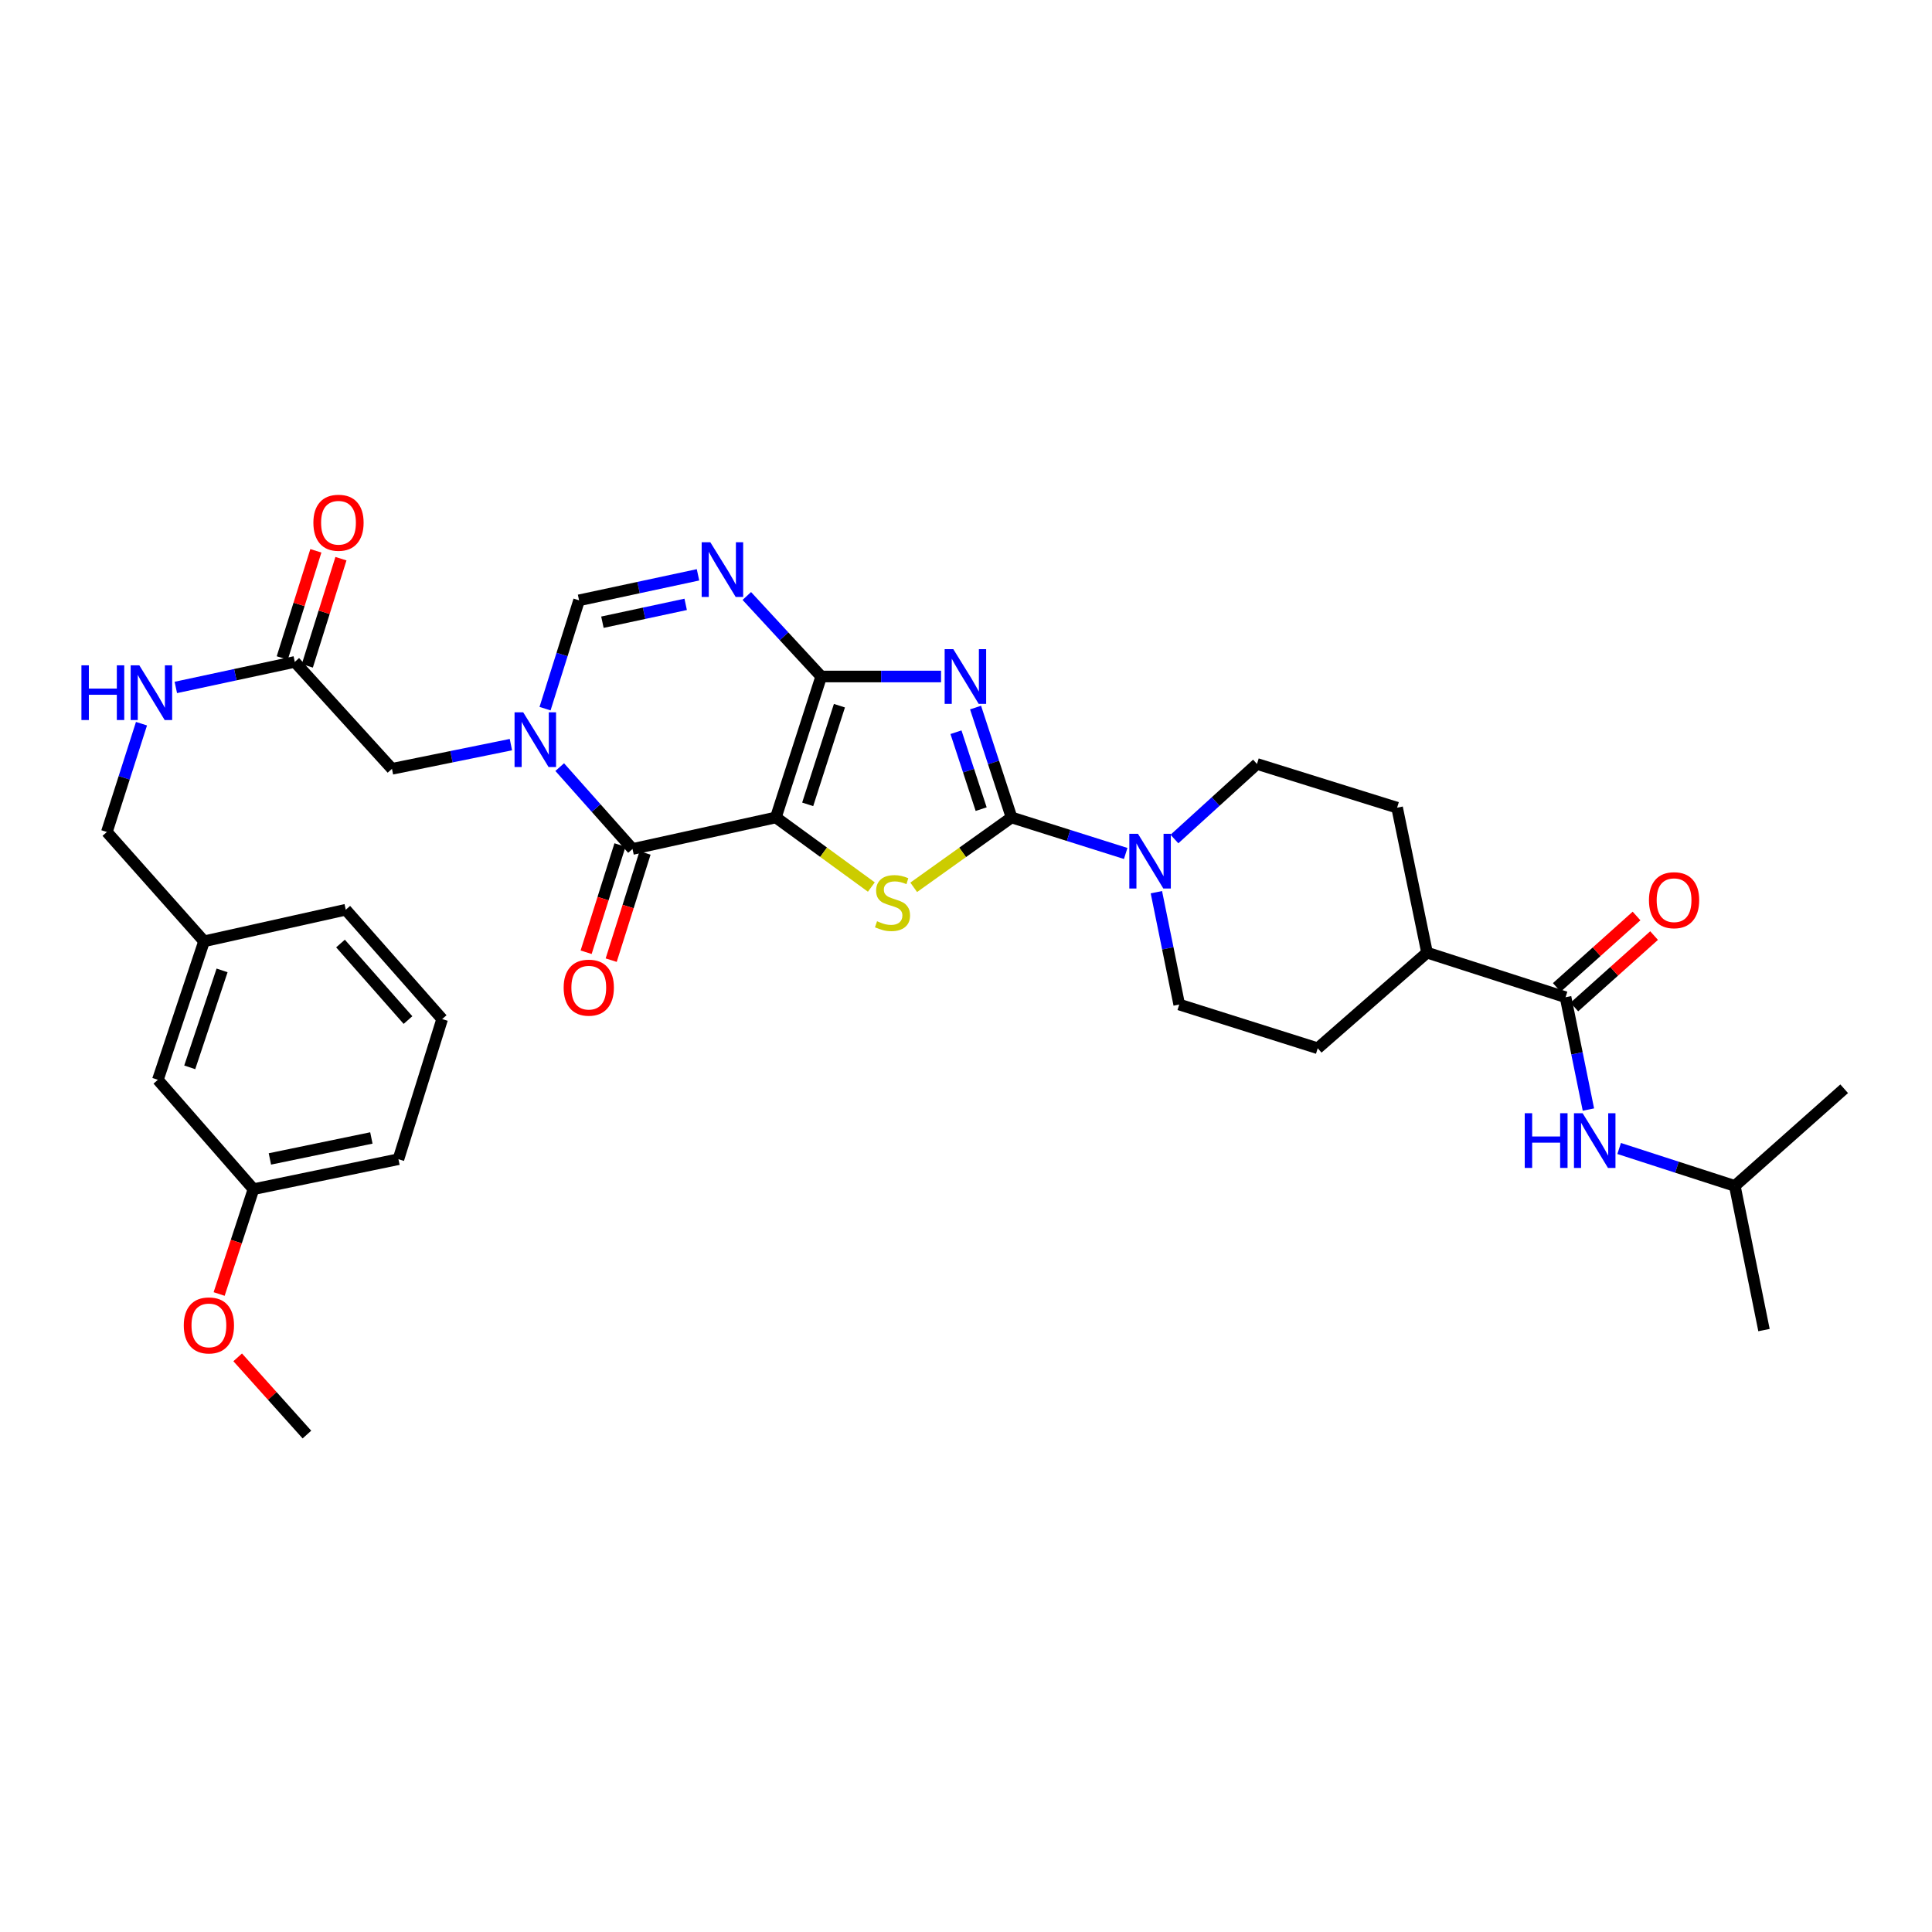 <?xml version='1.0' encoding='iso-8859-1'?>
<svg version='1.1' baseProfile='full'
              xmlns='http://www.w3.org/2000/svg'
                      xmlns:rdkit='http://www.rdkit.org/xml'
                      xmlns:xlink='http://www.w3.org/1999/xlink'
                  xml:space='preserve'
width='1000px' height='1000px' viewBox='0 0 1000 1000'>
<!-- END OF HEADER -->
<rect style='opacity:1.0;fill:#FFFFFF;stroke:none' width='1000' height='1000' x='0' y='0'> </rect>
<path class='bond-0' d='M 401.585,423.106 L 425.051,350.153' style='fill:none;fill-rule:evenodd;stroke:#000000;stroke-width:6px;stroke-linecap:butt;stroke-linejoin:miter;stroke-opacity:1' />
<path class='bond-0' d='M 418.059,416.33 L 434.485,365.263' style='fill:none;fill-rule:evenodd;stroke:#000000;stroke-width:6px;stroke-linecap:butt;stroke-linejoin:miter;stroke-opacity:1' />
<path class='bond-3' d='M 401.585,423.106 L 426.298,441.119' style='fill:none;fill-rule:evenodd;stroke:#000000;stroke-width:6px;stroke-linecap:butt;stroke-linejoin:miter;stroke-opacity:1' />
<path class='bond-3' d='M 426.298,441.119 L 451.01,459.132' style='fill:none;fill-rule:evenodd;stroke:#CCCC00;stroke-width:6px;stroke-linecap:butt;stroke-linejoin:miter;stroke-opacity:1' />
<path class='bond-4' d='M 401.585,423.106 L 327.385,439.428' style='fill:none;fill-rule:evenodd;stroke:#000000;stroke-width:6px;stroke-linecap:butt;stroke-linejoin:miter;stroke-opacity:1' />
<path class='bond-1' d='M 425.051,350.153 L 456.067,350.153' style='fill:none;fill-rule:evenodd;stroke:#000000;stroke-width:6px;stroke-linecap:butt;stroke-linejoin:miter;stroke-opacity:1' />
<path class='bond-1' d='M 456.067,350.153 L 487.084,350.153' style='fill:none;fill-rule:evenodd;stroke:#0000FF;stroke-width:6px;stroke-linecap:butt;stroke-linejoin:miter;stroke-opacity:1' />
<path class='bond-6' d='M 425.051,350.153 L 405.799,329.318' style='fill:none;fill-rule:evenodd;stroke:#000000;stroke-width:6px;stroke-linecap:butt;stroke-linejoin:miter;stroke-opacity:1' />
<path class='bond-6' d='M 405.799,329.318 L 386.547,308.483' style='fill:none;fill-rule:evenodd;stroke:#0000FF;stroke-width:6px;stroke-linecap:butt;stroke-linejoin:miter;stroke-opacity:1' />
<path class='bond-34' d='M 504.953,366.232 L 514.262,394.669' style='fill:none;fill-rule:evenodd;stroke:#0000FF;stroke-width:6px;stroke-linecap:butt;stroke-linejoin:miter;stroke-opacity:1' />
<path class='bond-34' d='M 514.262,394.669 L 523.571,423.106' style='fill:none;fill-rule:evenodd;stroke:#000000;stroke-width:6px;stroke-linecap:butt;stroke-linejoin:miter;stroke-opacity:1' />
<path class='bond-34' d='M 494.813,378.997 L 501.33,398.903' style='fill:none;fill-rule:evenodd;stroke:#0000FF;stroke-width:6px;stroke-linecap:butt;stroke-linejoin:miter;stroke-opacity:1' />
<path class='bond-34' d='M 501.33,398.903 L 507.846,418.808' style='fill:none;fill-rule:evenodd;stroke:#000000;stroke-width:6px;stroke-linecap:butt;stroke-linejoin:miter;stroke-opacity:1' />
<path class='bond-2' d='M 523.571,423.106 L 498.251,441.19' style='fill:none;fill-rule:evenodd;stroke:#000000;stroke-width:6px;stroke-linecap:butt;stroke-linejoin:miter;stroke-opacity:1' />
<path class='bond-2' d='M 498.251,441.19 L 472.931,459.275' style='fill:none;fill-rule:evenodd;stroke:#CCCC00;stroke-width:6px;stroke-linecap:butt;stroke-linejoin:miter;stroke-opacity:1' />
<path class='bond-8' d='M 523.571,423.106 L 553.114,432.431' style='fill:none;fill-rule:evenodd;stroke:#000000;stroke-width:6px;stroke-linecap:butt;stroke-linejoin:miter;stroke-opacity:1' />
<path class='bond-8' d='M 553.114,432.431 L 582.657,441.757' style='fill:none;fill-rule:evenodd;stroke:#0000FF;stroke-width:6px;stroke-linecap:butt;stroke-linejoin:miter;stroke-opacity:1' />
<path class='bond-5' d='M 327.385,439.428 L 308.545,418.242' style='fill:none;fill-rule:evenodd;stroke:#000000;stroke-width:6px;stroke-linecap:butt;stroke-linejoin:miter;stroke-opacity:1' />
<path class='bond-5' d='M 308.545,418.242 L 289.706,397.056' style='fill:none;fill-rule:evenodd;stroke:#0000FF;stroke-width:6px;stroke-linecap:butt;stroke-linejoin:miter;stroke-opacity:1' />
<path class='bond-13' d='M 320.896,437.379 L 312.136,465.129' style='fill:none;fill-rule:evenodd;stroke:#000000;stroke-width:6px;stroke-linecap:butt;stroke-linejoin:miter;stroke-opacity:1' />
<path class='bond-13' d='M 312.136,465.129 L 303.376,492.878' style='fill:none;fill-rule:evenodd;stroke:#FF0000;stroke-width:6px;stroke-linecap:butt;stroke-linejoin:miter;stroke-opacity:1' />
<path class='bond-13' d='M 333.873,441.476 L 325.113,469.225' style='fill:none;fill-rule:evenodd;stroke:#000000;stroke-width:6px;stroke-linecap:butt;stroke-linejoin:miter;stroke-opacity:1' />
<path class='bond-13' d='M 325.113,469.225 L 316.353,496.974' style='fill:none;fill-rule:evenodd;stroke:#FF0000;stroke-width:6px;stroke-linecap:butt;stroke-linejoin:miter;stroke-opacity:1' />
<path class='bond-7' d='M 282.114,366.8 L 290.918,338.764' style='fill:none;fill-rule:evenodd;stroke:#0000FF;stroke-width:6px;stroke-linecap:butt;stroke-linejoin:miter;stroke-opacity:1' />
<path class='bond-7' d='M 290.918,338.764 L 299.723,310.728' style='fill:none;fill-rule:evenodd;stroke:#000000;stroke-width:6px;stroke-linecap:butt;stroke-linejoin:miter;stroke-opacity:1' />
<path class='bond-10' d='M 264.441,385.419 L 233.661,391.679' style='fill:none;fill-rule:evenodd;stroke:#0000FF;stroke-width:6px;stroke-linecap:butt;stroke-linejoin:miter;stroke-opacity:1' />
<path class='bond-10' d='M 233.661,391.679 L 202.881,397.939' style='fill:none;fill-rule:evenodd;stroke:#000000;stroke-width:6px;stroke-linecap:butt;stroke-linejoin:miter;stroke-opacity:1' />
<path class='bond-35' d='M 361.286,297.531 L 330.504,304.13' style='fill:none;fill-rule:evenodd;stroke:#0000FF;stroke-width:6px;stroke-linecap:butt;stroke-linejoin:miter;stroke-opacity:1' />
<path class='bond-35' d='M 330.504,304.13 L 299.723,310.728' style='fill:none;fill-rule:evenodd;stroke:#000000;stroke-width:6px;stroke-linecap:butt;stroke-linejoin:miter;stroke-opacity:1' />
<path class='bond-35' d='M 354.904,312.816 L 333.357,317.435' style='fill:none;fill-rule:evenodd;stroke:#0000FF;stroke-width:6px;stroke-linecap:butt;stroke-linejoin:miter;stroke-opacity:1' />
<path class='bond-35' d='M 333.357,317.435 L 311.81,322.054' style='fill:none;fill-rule:evenodd;stroke:#000000;stroke-width:6px;stroke-linecap:butt;stroke-linejoin:miter;stroke-opacity:1' />
<path class='bond-15' d='M 598.541,461.793 L 604.454,490.867' style='fill:none;fill-rule:evenodd;stroke:#0000FF;stroke-width:6px;stroke-linecap:butt;stroke-linejoin:miter;stroke-opacity:1' />
<path class='bond-15' d='M 604.454,490.867 L 610.366,519.941' style='fill:none;fill-rule:evenodd;stroke:#000000;stroke-width:6px;stroke-linecap:butt;stroke-linejoin:miter;stroke-opacity:1' />
<path class='bond-16' d='M 607.887,434.273 L 629.247,414.847' style='fill:none;fill-rule:evenodd;stroke:#0000FF;stroke-width:6px;stroke-linecap:butt;stroke-linejoin:miter;stroke-opacity:1' />
<path class='bond-16' d='M 629.247,414.847 L 650.608,395.422' style='fill:none;fill-rule:evenodd;stroke:#000000;stroke-width:6px;stroke-linecap:butt;stroke-linejoin:miter;stroke-opacity:1' />
<path class='bond-9' d='M 810.333,516.161 L 738.635,493.088' style='fill:none;fill-rule:evenodd;stroke:#000000;stroke-width:6px;stroke-linecap:butt;stroke-linejoin:miter;stroke-opacity:1' />
<path class='bond-11' d='M 810.333,516.161 L 816.245,545.234' style='fill:none;fill-rule:evenodd;stroke:#000000;stroke-width:6px;stroke-linecap:butt;stroke-linejoin:miter;stroke-opacity:1' />
<path class='bond-11' d='M 816.245,545.234 L 822.158,574.308' style='fill:none;fill-rule:evenodd;stroke:#0000FF;stroke-width:6px;stroke-linecap:butt;stroke-linejoin:miter;stroke-opacity:1' />
<path class='bond-18' d='M 814.872,521.229 L 835.511,502.743' style='fill:none;fill-rule:evenodd;stroke:#000000;stroke-width:6px;stroke-linecap:butt;stroke-linejoin:miter;stroke-opacity:1' />
<path class='bond-18' d='M 835.511,502.743 L 856.15,484.257' style='fill:none;fill-rule:evenodd;stroke:#FF0000;stroke-width:6px;stroke-linecap:butt;stroke-linejoin:miter;stroke-opacity:1' />
<path class='bond-18' d='M 805.794,511.092 L 826.432,492.607' style='fill:none;fill-rule:evenodd;stroke:#000000;stroke-width:6px;stroke-linecap:butt;stroke-linejoin:miter;stroke-opacity:1' />
<path class='bond-18' d='M 826.432,492.607 L 847.071,474.121' style='fill:none;fill-rule:evenodd;stroke:#FF0000;stroke-width:6px;stroke-linecap:butt;stroke-linejoin:miter;stroke-opacity:1' />
<path class='bond-12' d='M 202.881,397.939 L 152.585,342.608' style='fill:none;fill-rule:evenodd;stroke:#000000;stroke-width:6px;stroke-linecap:butt;stroke-linejoin:miter;stroke-opacity:1' />
<path class='bond-26' d='M 838.068,594.453 L 868.002,604.14' style='fill:none;fill-rule:evenodd;stroke:#0000FF;stroke-width:6px;stroke-linecap:butt;stroke-linejoin:miter;stroke-opacity:1' />
<path class='bond-26' d='M 868.002,604.14 L 897.937,613.827' style='fill:none;fill-rule:evenodd;stroke:#000000;stroke-width:6px;stroke-linecap:butt;stroke-linejoin:miter;stroke-opacity:1' />
<path class='bond-17' d='M 152.585,342.608 L 121.796,349.213' style='fill:none;fill-rule:evenodd;stroke:#000000;stroke-width:6px;stroke-linecap:butt;stroke-linejoin:miter;stroke-opacity:1' />
<path class='bond-17' d='M 121.796,349.213 L 91.007,355.818' style='fill:none;fill-rule:evenodd;stroke:#0000FF;stroke-width:6px;stroke-linecap:butt;stroke-linejoin:miter;stroke-opacity:1' />
<path class='bond-19' d='M 159.077,344.644 L 167.776,316.908' style='fill:none;fill-rule:evenodd;stroke:#000000;stroke-width:6px;stroke-linecap:butt;stroke-linejoin:miter;stroke-opacity:1' />
<path class='bond-19' d='M 167.776,316.908 L 176.474,289.173' style='fill:none;fill-rule:evenodd;stroke:#FF0000;stroke-width:6px;stroke-linecap:butt;stroke-linejoin:miter;stroke-opacity:1' />
<path class='bond-19' d='M 146.093,340.572 L 154.791,312.836' style='fill:none;fill-rule:evenodd;stroke:#000000;stroke-width:6px;stroke-linecap:butt;stroke-linejoin:miter;stroke-opacity:1' />
<path class='bond-19' d='M 154.791,312.836 L 163.49,285.1' style='fill:none;fill-rule:evenodd;stroke:#FF0000;stroke-width:6px;stroke-linecap:butt;stroke-linejoin:miter;stroke-opacity:1' />
<path class='bond-14' d='M 738.635,493.088 L 723.137,418.056' style='fill:none;fill-rule:evenodd;stroke:#000000;stroke-width:6px;stroke-linecap:butt;stroke-linejoin:miter;stroke-opacity:1' />
<path class='bond-36' d='M 738.635,493.088 L 682.049,542.575' style='fill:none;fill-rule:evenodd;stroke:#000000;stroke-width:6px;stroke-linecap:butt;stroke-linejoin:miter;stroke-opacity:1' />
<path class='bond-20' d='M 610.366,519.941 L 682.049,542.575' style='fill:none;fill-rule:evenodd;stroke:#000000;stroke-width:6px;stroke-linecap:butt;stroke-linejoin:miter;stroke-opacity:1' />
<path class='bond-21' d='M 650.608,395.422 L 723.137,418.056' style='fill:none;fill-rule:evenodd;stroke:#000000;stroke-width:6px;stroke-linecap:butt;stroke-linejoin:miter;stroke-opacity:1' />
<path class='bond-22' d='M 73.236,374.582 L 64.274,402.609' style='fill:none;fill-rule:evenodd;stroke:#0000FF;stroke-width:6px;stroke-linecap:butt;stroke-linejoin:miter;stroke-opacity:1' />
<path class='bond-22' d='M 64.274,402.609 L 55.312,430.636' style='fill:none;fill-rule:evenodd;stroke:#000000;stroke-width:6px;stroke-linecap:butt;stroke-linejoin:miter;stroke-opacity:1' />
<path class='bond-24' d='M 55.312,430.636 L 105.623,487.214' style='fill:none;fill-rule:evenodd;stroke:#000000;stroke-width:6px;stroke-linecap:butt;stroke-linejoin:miter;stroke-opacity:1' />
<path class='bond-23' d='M 81.711,558.912 L 105.623,487.214' style='fill:none;fill-rule:evenodd;stroke:#000000;stroke-width:6px;stroke-linecap:butt;stroke-linejoin:miter;stroke-opacity:1' />
<path class='bond-23' d='M 98.206,552.462 L 114.945,502.274' style='fill:none;fill-rule:evenodd;stroke:#000000;stroke-width:6px;stroke-linecap:butt;stroke-linejoin:miter;stroke-opacity:1' />
<path class='bond-25' d='M 81.711,558.912 L 131.198,615.513' style='fill:none;fill-rule:evenodd;stroke:#000000;stroke-width:6px;stroke-linecap:butt;stroke-linejoin:miter;stroke-opacity:1' />
<path class='bond-29' d='M 105.623,487.214 L 178.969,470.877' style='fill:none;fill-rule:evenodd;stroke:#000000;stroke-width:6px;stroke-linecap:butt;stroke-linejoin:miter;stroke-opacity:1' />
<path class='bond-27' d='M 131.198,615.513 L 122.31,642.644' style='fill:none;fill-rule:evenodd;stroke:#000000;stroke-width:6px;stroke-linecap:butt;stroke-linejoin:miter;stroke-opacity:1' />
<path class='bond-27' d='M 122.31,642.644 L 113.423,669.775' style='fill:none;fill-rule:evenodd;stroke:#FF0000;stroke-width:6px;stroke-linecap:butt;stroke-linejoin:miter;stroke-opacity:1' />
<path class='bond-37' d='M 131.198,615.513 L 206.23,600' style='fill:none;fill-rule:evenodd;stroke:#000000;stroke-width:6px;stroke-linecap:butt;stroke-linejoin:miter;stroke-opacity:1' />
<path class='bond-37' d='M 139.697,599.86 L 192.22,589.001' style='fill:none;fill-rule:evenodd;stroke:#000000;stroke-width:6px;stroke-linecap:butt;stroke-linejoin:miter;stroke-opacity:1' />
<path class='bond-32' d='M 897.937,613.827 L 913.042,688.45' style='fill:none;fill-rule:evenodd;stroke:#000000;stroke-width:6px;stroke-linecap:butt;stroke-linejoin:miter;stroke-opacity:1' />
<path class='bond-33' d='M 897.937,613.827 L 954.545,563.538' style='fill:none;fill-rule:evenodd;stroke:#000000;stroke-width:6px;stroke-linecap:butt;stroke-linejoin:miter;stroke-opacity:1' />
<path class='bond-31' d='M 123.025,702.564 L 140.942,722.545' style='fill:none;fill-rule:evenodd;stroke:#FF0000;stroke-width:6px;stroke-linecap:butt;stroke-linejoin:miter;stroke-opacity:1' />
<path class='bond-31' d='M 140.942,722.545 L 158.859,742.526' style='fill:none;fill-rule:evenodd;stroke:#000000;stroke-width:6px;stroke-linecap:butt;stroke-linejoin:miter;stroke-opacity:1' />
<path class='bond-28' d='M 228.864,527.47 L 178.969,470.877' style='fill:none;fill-rule:evenodd;stroke:#000000;stroke-width:6px;stroke-linecap:butt;stroke-linejoin:miter;stroke-opacity:1' />
<path class='bond-28' d='M 211.173,527.98 L 176.246,488.365' style='fill:none;fill-rule:evenodd;stroke:#000000;stroke-width:6px;stroke-linecap:butt;stroke-linejoin:miter;stroke-opacity:1' />
<path class='bond-30' d='M 228.864,527.47 L 206.23,600' style='fill:none;fill-rule:evenodd;stroke:#000000;stroke-width:6px;stroke-linecap:butt;stroke-linejoin:miter;stroke-opacity:1' />
<path  class='atom-2' d='M 493.43 335.993
L 502.71 350.993
Q 503.63 352.473, 505.11 355.153
Q 506.59 357.833, 506.67 357.993
L 506.67 335.993
L 510.43 335.993
L 510.43 364.313
L 506.55 364.313
L 496.59 347.913
Q 495.43 345.993, 494.19 343.793
Q 492.99 341.593, 492.63 340.913
L 492.63 364.313
L 488.95 364.313
L 488.95 335.993
L 493.43 335.993
' fill='#0000FF'/>
<path  class='atom-4' d='M 453.958 476.832
Q 454.278 476.952, 455.598 477.512
Q 456.918 478.072, 458.358 478.432
Q 459.838 478.752, 461.278 478.752
Q 463.958 478.752, 465.518 477.472
Q 467.078 476.152, 467.078 473.872
Q 467.078 472.312, 466.278 471.352
Q 465.518 470.392, 464.318 469.872
Q 463.118 469.352, 461.118 468.752
Q 458.598 467.992, 457.078 467.272
Q 455.598 466.552, 454.518 465.032
Q 453.478 463.512, 453.478 460.952
Q 453.478 457.392, 455.878 455.192
Q 458.318 452.992, 463.118 452.992
Q 466.398 452.992, 470.118 454.552
L 469.198 457.632
Q 465.798 456.232, 463.238 456.232
Q 460.478 456.232, 458.958 457.392
Q 457.438 458.512, 457.478 460.472
Q 457.478 461.992, 458.238 462.912
Q 459.038 463.832, 460.158 464.352
Q 461.318 464.872, 463.238 465.472
Q 465.798 466.272, 467.318 467.072
Q 468.838 467.872, 469.918 469.512
Q 471.038 471.112, 471.038 473.872
Q 471.038 477.792, 468.398 479.912
Q 465.798 481.992, 461.438 481.992
Q 458.918 481.992, 456.998 481.432
Q 455.118 480.912, 452.878 479.992
L 453.958 476.832
' fill='#CCCC00'/>
<path  class='atom-6' d='M 270.813 368.69
L 280.093 383.69
Q 281.013 385.17, 282.493 387.85
Q 283.973 390.53, 284.053 390.69
L 284.053 368.69
L 287.813 368.69
L 287.813 397.01
L 283.933 397.01
L 273.973 380.61
Q 272.813 378.69, 271.573 376.49
Q 270.373 374.29, 270.013 373.61
L 270.013 397.01
L 266.333 397.01
L 266.333 368.69
L 270.813 368.69
' fill='#0000FF'/>
<path  class='atom-7' d='M 367.663 280.662
L 376.943 295.662
Q 377.863 297.142, 379.343 299.822
Q 380.823 302.502, 380.903 302.662
L 380.903 280.662
L 384.663 280.662
L 384.663 308.982
L 380.783 308.982
L 370.823 292.582
Q 369.663 290.662, 368.423 288.462
Q 367.223 286.262, 366.863 285.582
L 366.863 308.982
L 363.183 308.982
L 363.183 280.662
L 367.663 280.662
' fill='#0000FF'/>
<path  class='atom-9' d='M 589.017 431.58
L 598.297 446.58
Q 599.217 448.06, 600.697 450.74
Q 602.177 453.42, 602.257 453.58
L 602.257 431.58
L 606.017 431.58
L 606.017 459.9
L 602.137 459.9
L 592.177 443.5
Q 591.017 441.58, 589.777 439.38
Q 588.577 437.18, 588.217 436.5
L 588.217 459.9
L 584.537 459.9
L 584.537 431.58
L 589.017 431.58
' fill='#0000FF'/>
<path  class='atom-12' d='M 789.203 576.201
L 793.043 576.201
L 793.043 588.241
L 807.523 588.241
L 807.523 576.201
L 811.363 576.201
L 811.363 604.521
L 807.523 604.521
L 807.523 591.441
L 793.043 591.441
L 793.043 604.521
L 789.203 604.521
L 789.203 576.201
' fill='#0000FF'/>
<path  class='atom-12' d='M 819.163 576.201
L 828.443 591.201
Q 829.363 592.681, 830.843 595.361
Q 832.323 598.041, 832.403 598.201
L 832.403 576.201
L 836.163 576.201
L 836.163 604.521
L 832.283 604.521
L 822.323 588.121
Q 821.163 586.201, 819.923 584.001
Q 818.723 581.801, 818.363 581.121
L 818.363 604.521
L 814.683 604.521
L 814.683 576.201
L 819.163 576.201
' fill='#0000FF'/>
<path  class='atom-14' d='M 291.75 511.206
Q 291.75 504.406, 295.11 500.606
Q 298.47 496.806, 304.75 496.806
Q 311.03 496.806, 314.39 500.606
Q 317.75 504.406, 317.75 511.206
Q 317.75 518.086, 314.35 522.006
Q 310.95 525.886, 304.75 525.886
Q 298.51 525.886, 295.11 522.006
Q 291.75 518.126, 291.75 511.206
M 304.75 522.686
Q 309.07 522.686, 311.39 519.806
Q 313.75 516.886, 313.75 511.206
Q 313.75 505.646, 311.39 502.846
Q 309.07 500.006, 304.75 500.006
Q 300.43 500.006, 298.07 502.806
Q 295.75 505.606, 295.75 511.206
Q 295.75 516.926, 298.07 519.806
Q 300.43 522.686, 304.75 522.686
' fill='#FF0000'/>
<path  class='atom-18' d='M 42.149 344.369
L 45.989 344.369
L 45.989 356.409
L 60.469 356.409
L 60.469 344.369
L 64.309 344.369
L 64.309 372.689
L 60.469 372.689
L 60.469 359.609
L 45.989 359.609
L 45.989 372.689
L 42.149 372.689
L 42.149 344.369
' fill='#0000FF'/>
<path  class='atom-18' d='M 72.109 344.369
L 81.389 359.369
Q 82.309 360.849, 83.789 363.529
Q 85.269 366.209, 85.349 366.369
L 85.349 344.369
L 89.109 344.369
L 89.109 372.689
L 85.229 372.689
L 75.269 356.289
Q 74.109 354.369, 72.869 352.169
Q 71.669 349.969, 71.309 349.289
L 71.309 372.689
L 67.629 372.689
L 67.629 344.369
L 72.109 344.369
' fill='#0000FF'/>
<path  class='atom-19' d='M 853.495 465.937
Q 853.495 459.137, 856.855 455.337
Q 860.215 451.537, 866.495 451.537
Q 872.775 451.537, 876.135 455.337
Q 879.495 459.137, 879.495 465.937
Q 879.495 472.817, 876.095 476.737
Q 872.695 480.617, 866.495 480.617
Q 860.255 480.617, 856.855 476.737
Q 853.495 472.857, 853.495 465.937
M 866.495 477.417
Q 870.815 477.417, 873.135 474.537
Q 875.495 471.617, 875.495 465.937
Q 875.495 460.377, 873.135 457.577
Q 870.815 454.737, 866.495 454.737
Q 862.175 454.737, 859.815 457.537
Q 857.495 460.337, 857.495 465.937
Q 857.495 471.657, 859.815 474.537
Q 862.175 477.417, 866.495 477.417
' fill='#FF0000'/>
<path  class='atom-20' d='M 162.204 270.567
Q 162.204 263.767, 165.564 259.967
Q 168.924 256.167, 175.204 256.167
Q 181.484 256.167, 184.844 259.967
Q 188.204 263.767, 188.204 270.567
Q 188.204 277.447, 184.804 281.367
Q 181.404 285.247, 175.204 285.247
Q 168.964 285.247, 165.564 281.367
Q 162.204 277.487, 162.204 270.567
M 175.204 282.047
Q 179.524 282.047, 181.844 279.167
Q 184.204 276.247, 184.204 270.567
Q 184.204 265.007, 181.844 262.207
Q 179.524 259.367, 175.204 259.367
Q 170.884 259.367, 168.524 262.167
Q 166.204 264.967, 166.204 270.567
Q 166.204 276.287, 168.524 279.167
Q 170.884 282.047, 175.204 282.047
' fill='#FF0000'/>
<path  class='atom-28' d='M 95.125 686.028
Q 95.125 679.228, 98.485 675.428
Q 101.845 671.628, 108.125 671.628
Q 114.405 671.628, 117.765 675.428
Q 121.125 679.228, 121.125 686.028
Q 121.125 692.908, 117.725 696.828
Q 114.325 700.708, 108.125 700.708
Q 101.885 700.708, 98.485 696.828
Q 95.125 692.948, 95.125 686.028
M 108.125 697.508
Q 112.445 697.508, 114.765 694.628
Q 117.125 691.708, 117.125 686.028
Q 117.125 680.468, 114.765 677.668
Q 112.445 674.828, 108.125 674.828
Q 103.805 674.828, 101.445 677.628
Q 99.125 680.428, 99.125 686.028
Q 99.125 691.748, 101.445 694.628
Q 103.805 697.508, 108.125 697.508
' fill='#FF0000'/>
</svg>
